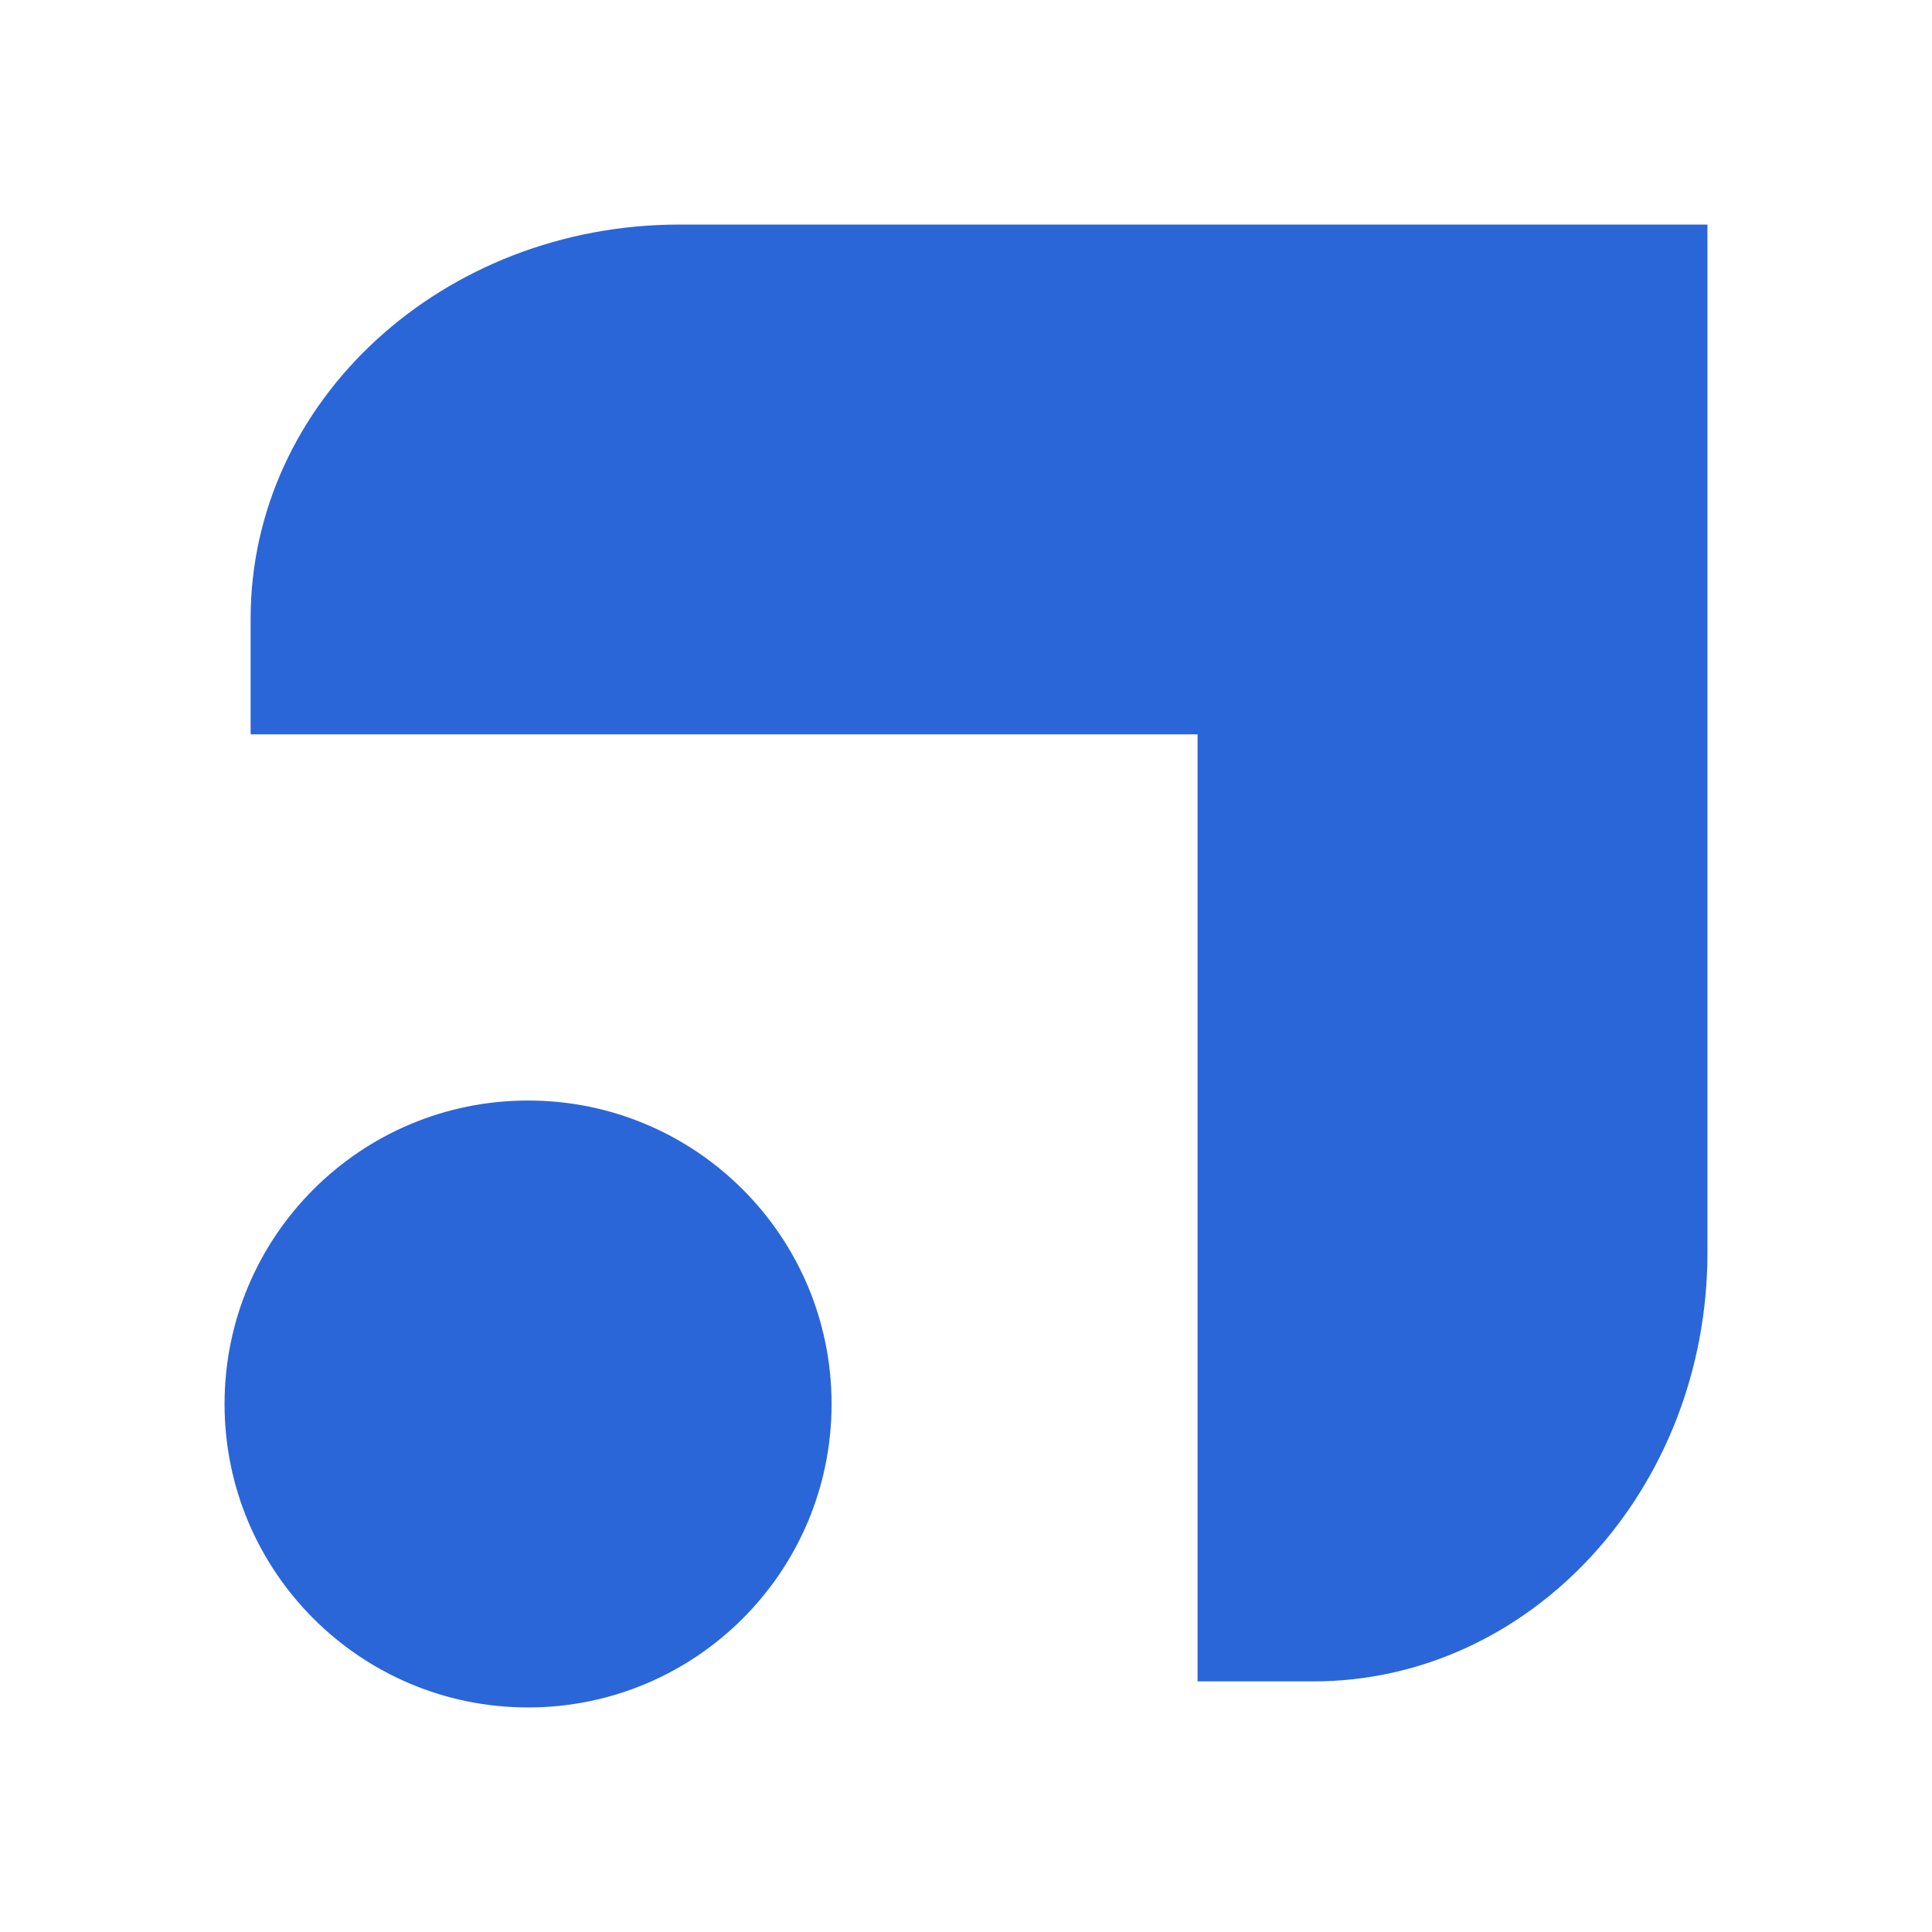 <svg width="456" height="456" viewBox="0 0 456 456" fill="none" xmlns="http://www.w3.org/2000/svg">
<path d="M403 53H160.394C104.481 53 59.154 94.658 59.154 146.007V173.328H282.651V396.847H309.976C361.304 396.847 403 351.466 403 295.625V173.359V53Z" fill="#2B66D8"/>
<path d="M124.637 403C164.21 403 196.274 370.941 196.274 331.375C196.274 291.81 164.21 259.751 124.637 259.751C85.064 259.751 53 291.81 53 331.375C53 370.941 85.064 403 124.637 403Z" fill="#2B66D8"/>
</svg>

